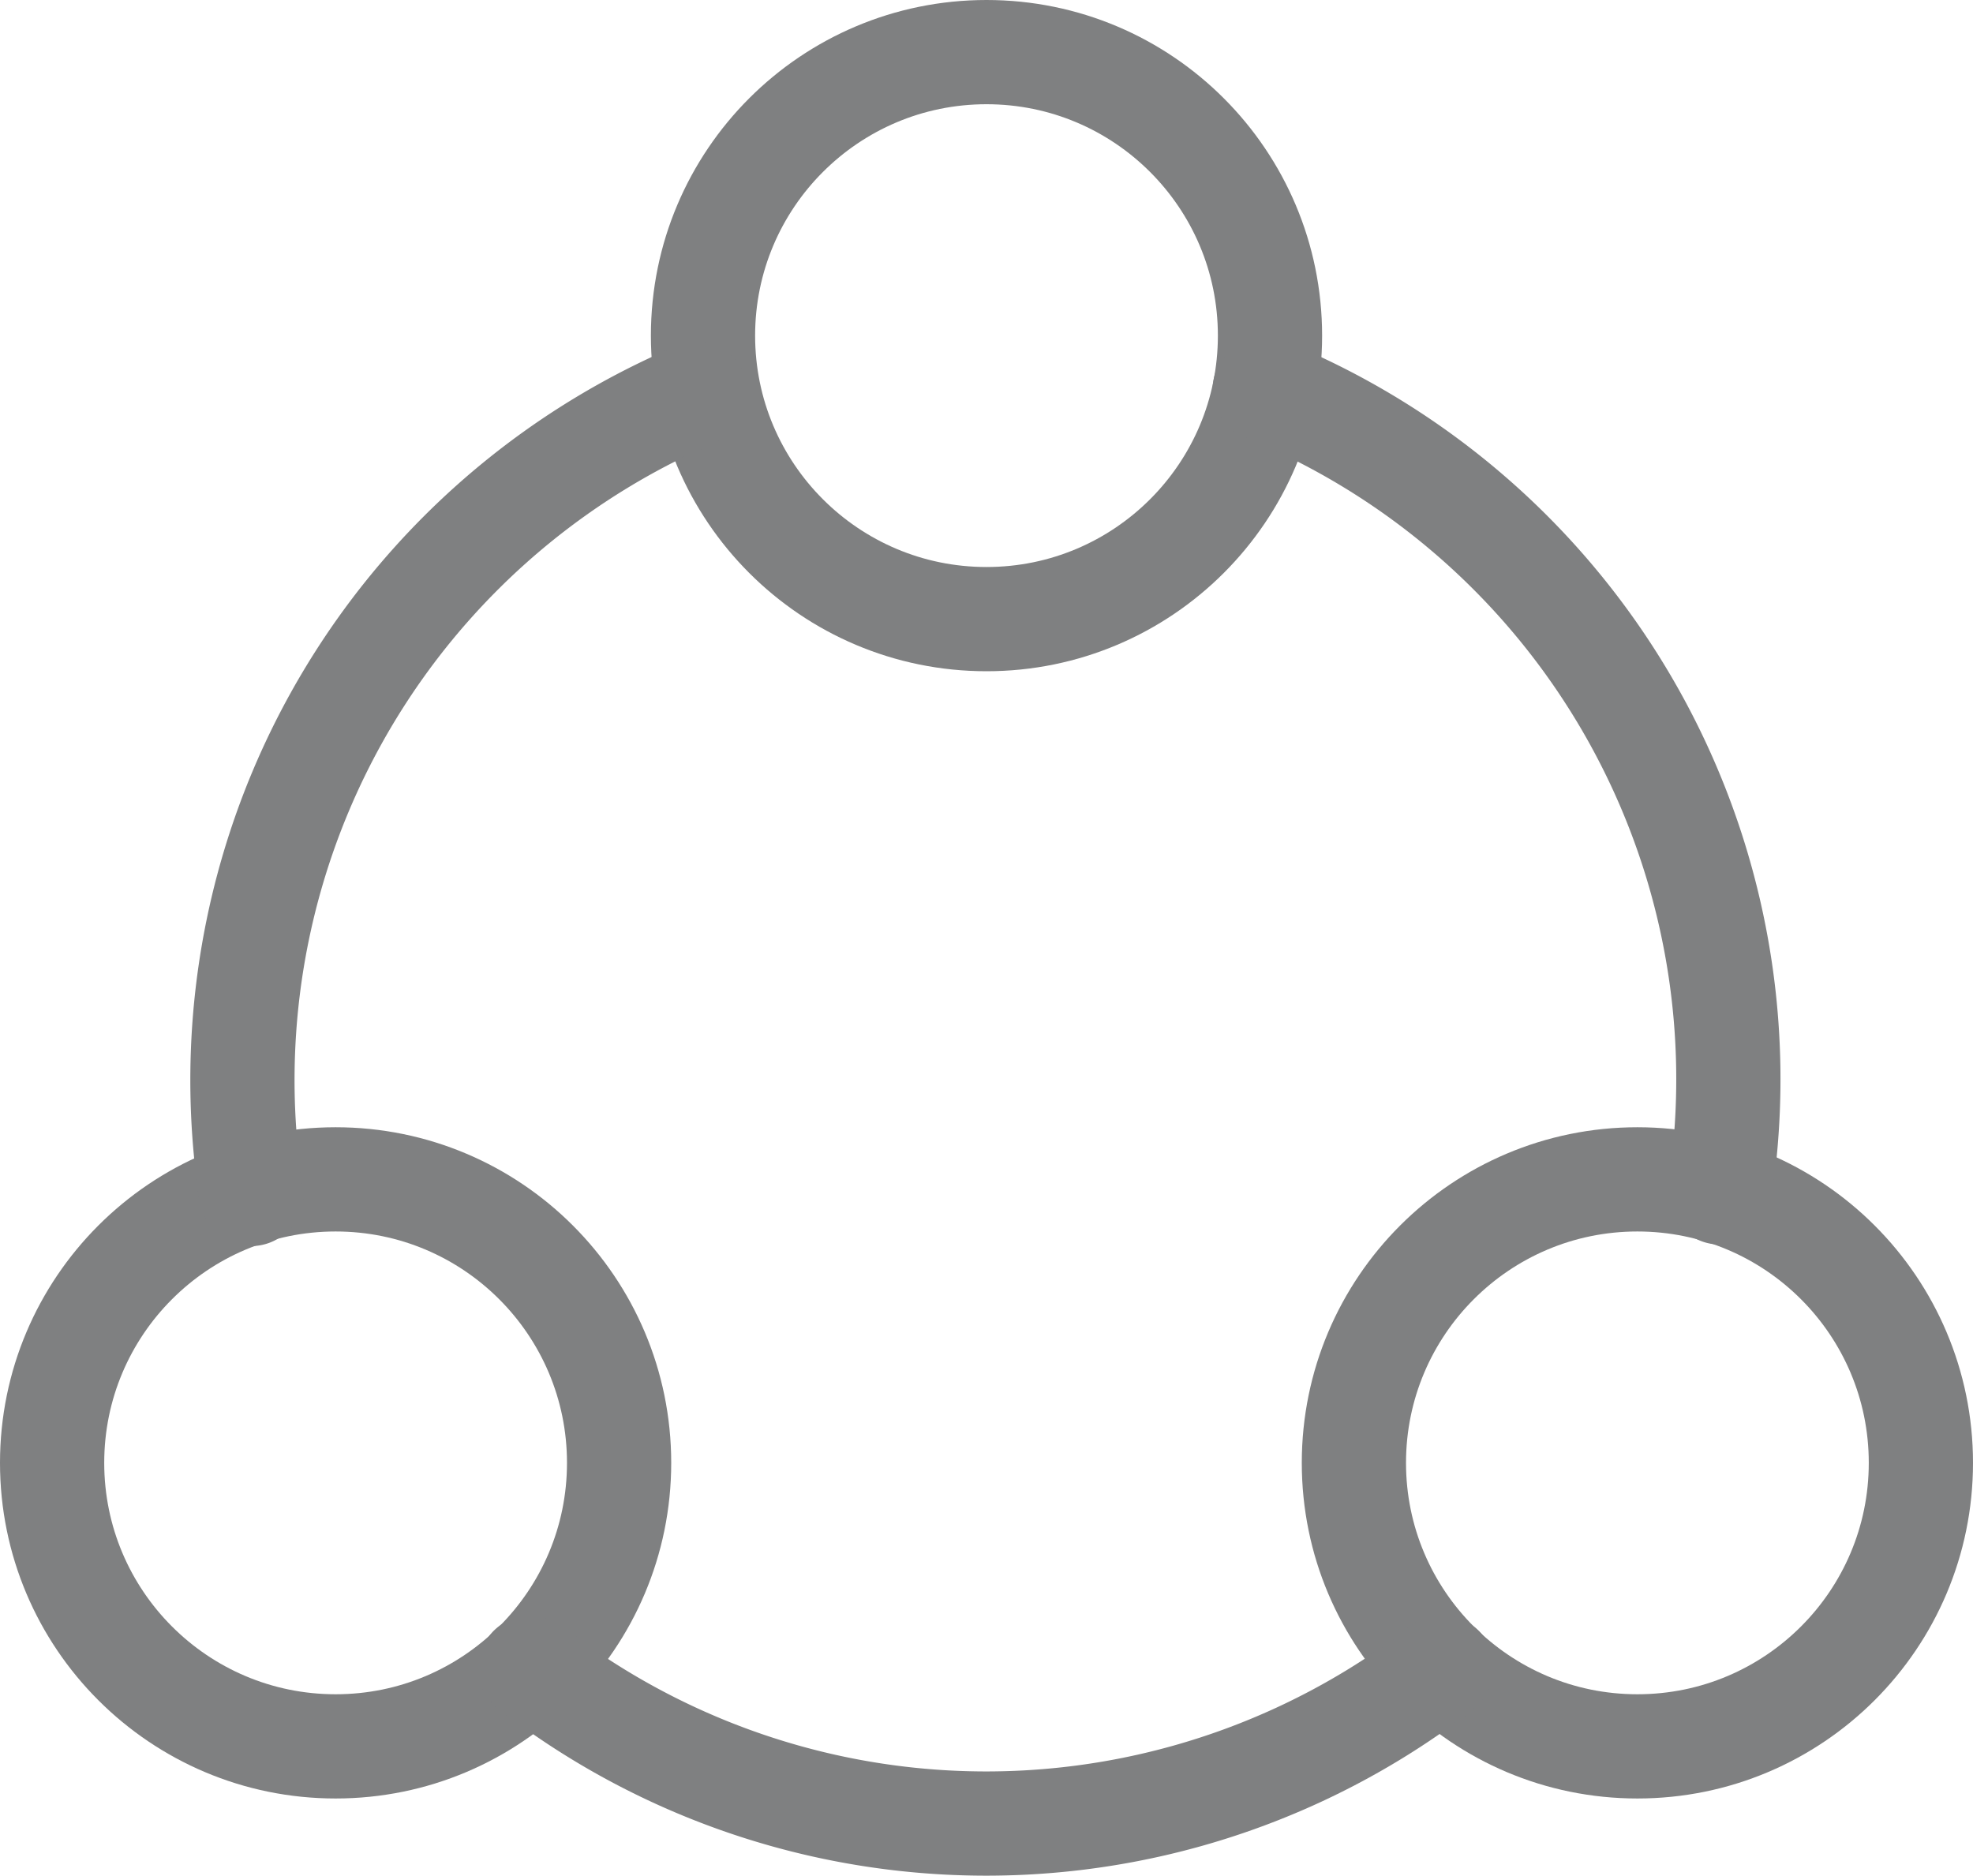 <svg xmlns="http://www.w3.org/2000/svg" viewBox="0 0 37.86 36">
    <title></title>
    <g id="Слой_2" data-name="Слой 2">
        <g id="Слой_1-2" data-name="Слой 1">
            <circle cx="18.93" cy="6.44" r="5.44" style="fill:none;stroke:#7f8081;stroke-linecap:round;stroke-linejoin:round;stroke-width:2px"/>
            <circle cx="6.44" cy="28.07" r="5.44" style="fill:none;stroke:#7f8081;stroke-linecap:round;stroke-linejoin:round;stroke-width:2px"/>
            <circle cx="31.42" cy="28.07" r="5.44" style="fill:none;stroke:#7f8081;stroke-linecap:round;stroke-linejoin:round;stroke-width:2px"/>
            <path d="M4.82,22.91A14.3,14.3,0,0,1,13.37,7.56" style="fill:none;stroke:#7f8081;stroke-linecap:round;stroke-linejoin:round;stroke-width:2px"/>
            <path d="M27.67,32a14.28,14.28,0,0,1-17.49,0" style="fill:none;stroke:#7f8081;stroke-linecap:round;stroke-linejoin:round;stroke-width:2px"/>
            <path d="M24.27,7.47A14.3,14.3,0,0,1,33,22.88" style="fill:none;stroke:#7f8081;stroke-linecap:round;stroke-linejoin:round;stroke-width:2px"/>
        </g>
    </g>
</svg>